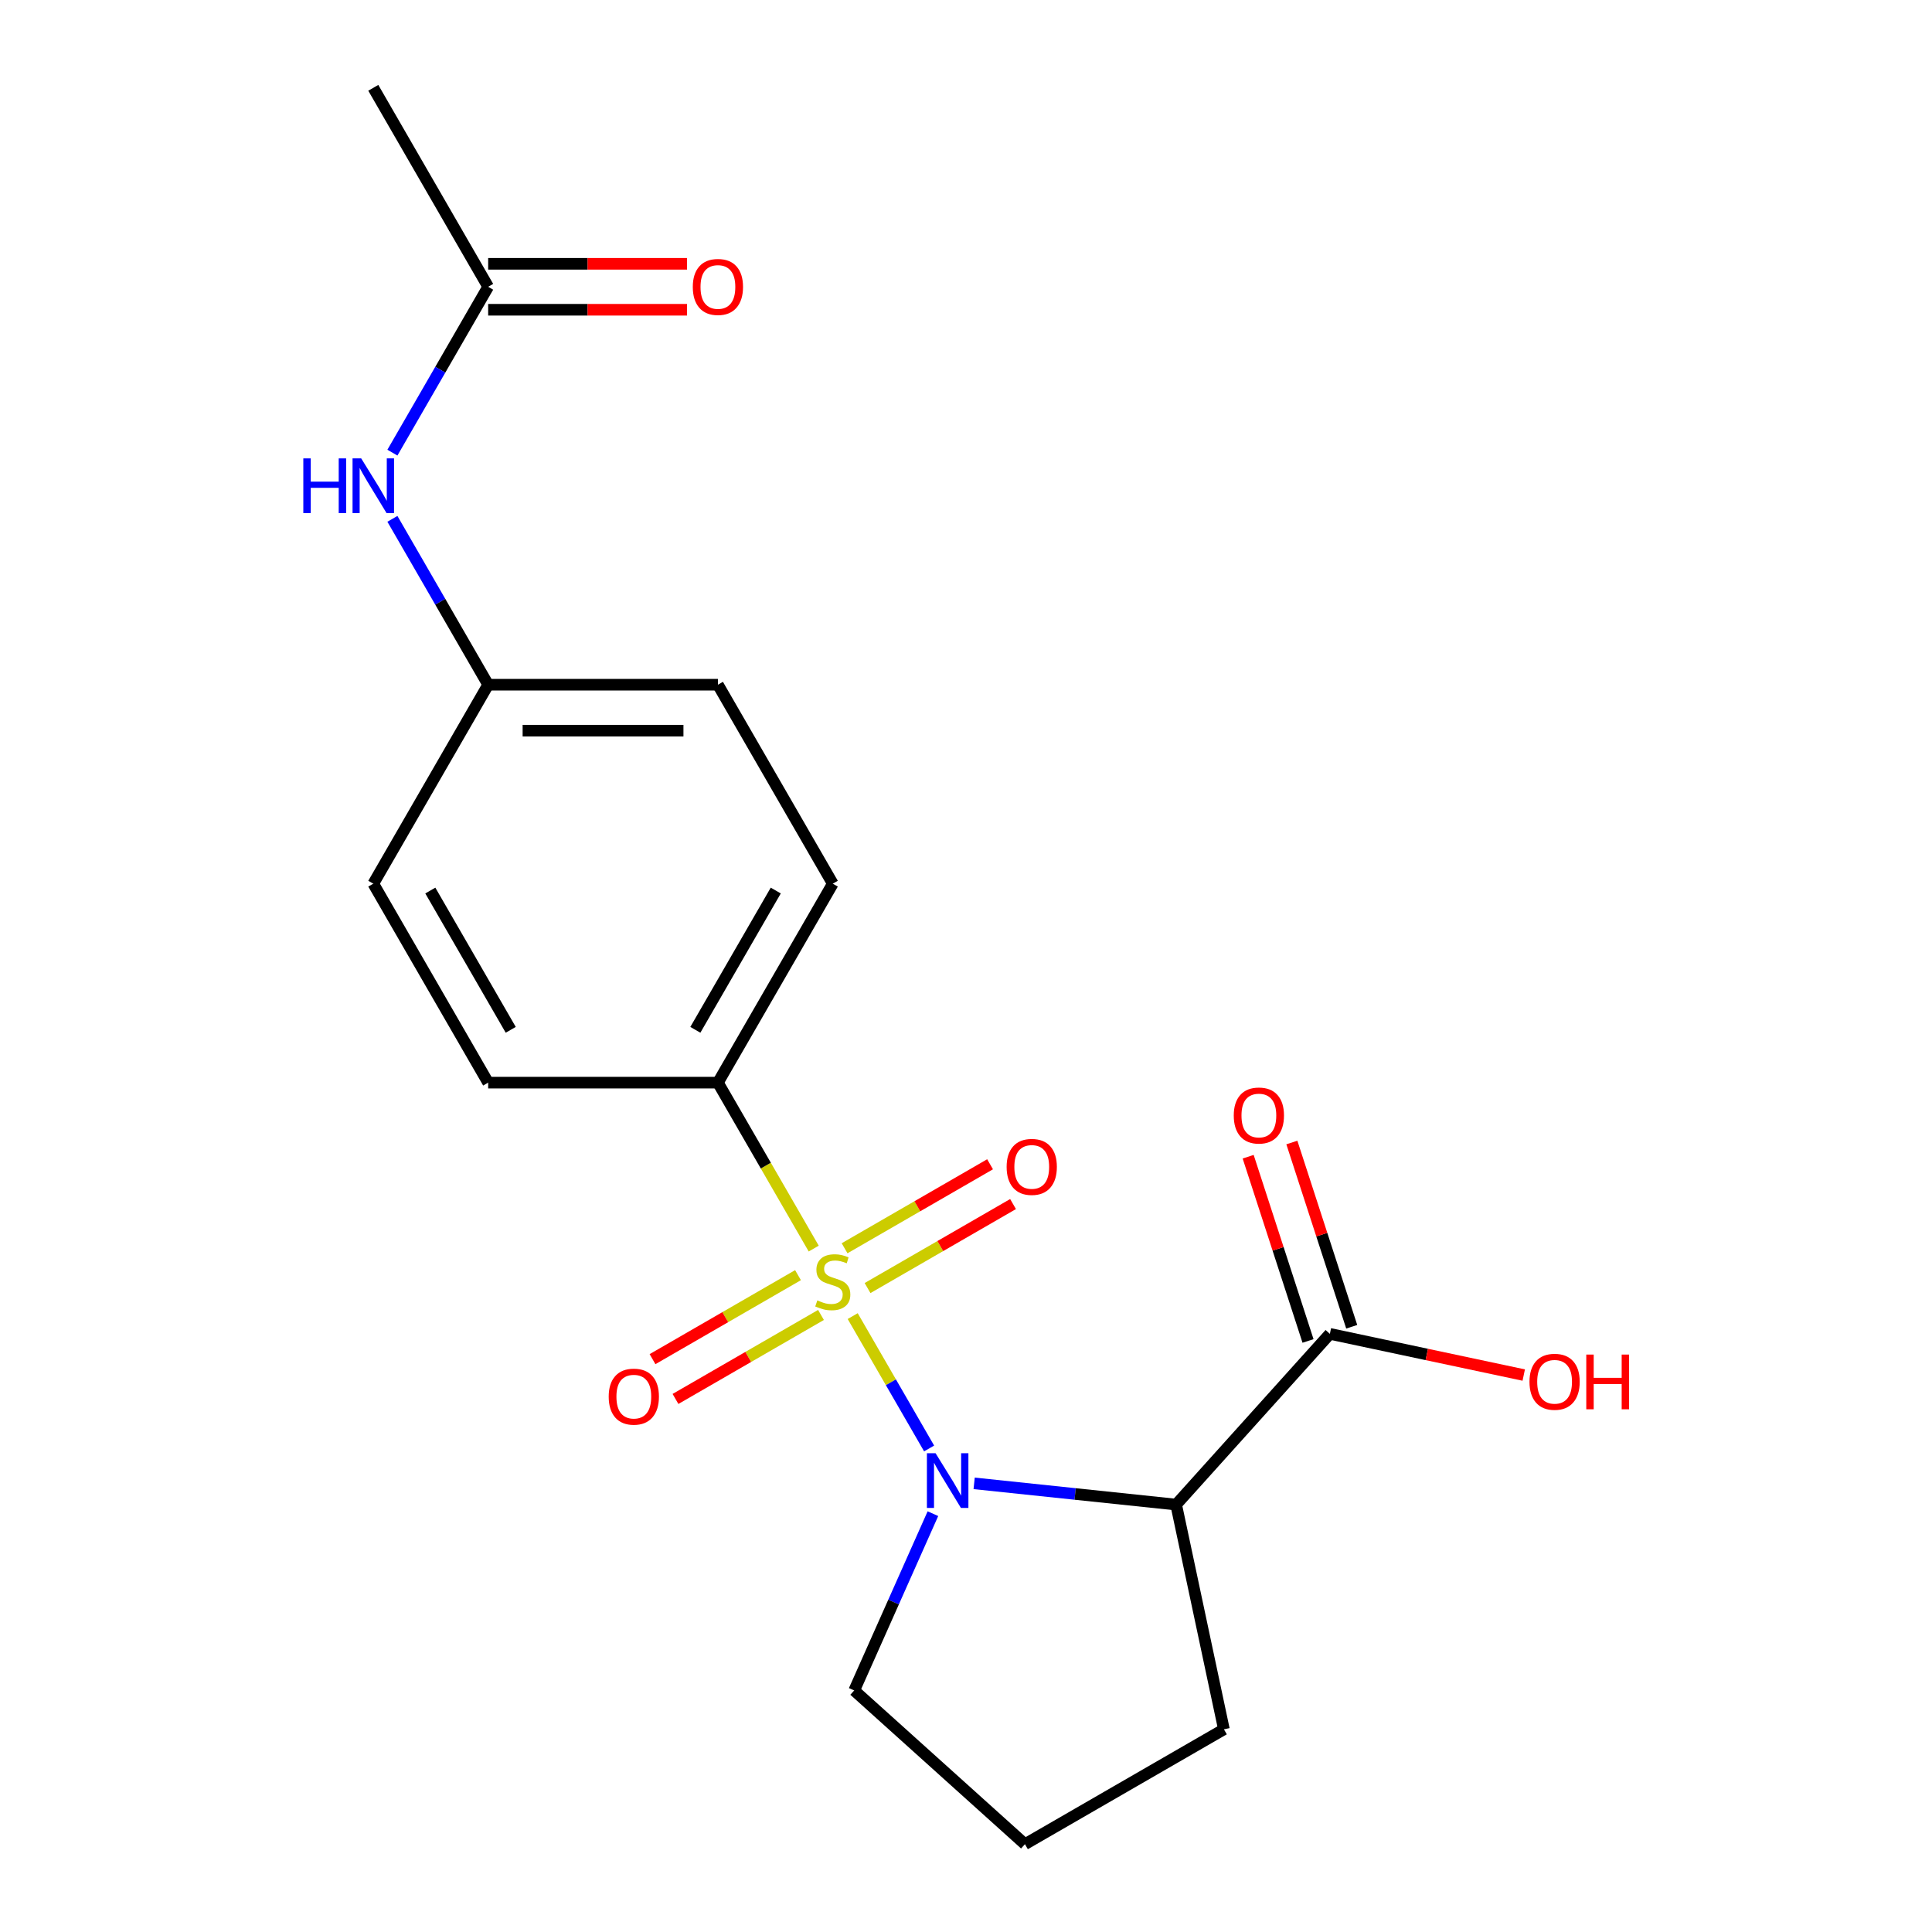 <?xml version='1.0' encoding='iso-8859-1'?>
<svg version='1.1' baseProfile='full'
              xmlns='http://www.w3.org/2000/svg'
                      xmlns:rdkit='http://www.rdkit.org/xml'
                      xmlns:xlink='http://www.w3.org/1999/xlink'
                  xml:space='preserve'
width='1000px' height='1000px' viewBox='0 0 1000 1000'>
<!-- END OF HEADER -->
<rect style='opacity:1.0;fill:#FFFFFF;stroke:none' width='1000' height='1000' x='0' y='0'> </rect>
<path class='bond-0' d='M 441.355,681.21 L 461.133,715.467' style='fill:none;fill-rule:evenodd;stroke:#CCCC00;stroke-width:6px;stroke-linecap:butt;stroke-linejoin:miter;stroke-opacity:1' />
<path class='bond-0' d='M 461.133,715.467 L 480.911,749.723' style='fill:none;fill-rule:evenodd;stroke:#0000FF;stroke-width:6px;stroke-linecap:butt;stroke-linejoin:miter;stroke-opacity:1' />
<path class='bond-3' d='M 421.179,646.264 L 396.384,603.319' style='fill:none;fill-rule:evenodd;stroke:#CCCC00;stroke-width:6px;stroke-linecap:butt;stroke-linejoin:miter;stroke-opacity:1' />
<path class='bond-3' d='M 396.384,603.319 L 371.59,560.373' style='fill:none;fill-rule:evenodd;stroke:#000000;stroke-width:6px;stroke-linecap:butt;stroke-linejoin:miter;stroke-opacity:1' />
<path class='bond-4' d='M 413.049,660.017 L 375.396,681.756' style='fill:none;fill-rule:evenodd;stroke:#CCCC00;stroke-width:6px;stroke-linecap:butt;stroke-linejoin:miter;stroke-opacity:1' />
<path class='bond-4' d='M 375.396,681.756 L 337.743,703.495' style='fill:none;fill-rule:evenodd;stroke:#FF0000;stroke-width:6px;stroke-linecap:butt;stroke-linejoin:miter;stroke-opacity:1' />
<path class='bond-4' d='M 424.94,680.614 L 387.287,702.353' style='fill:none;fill-rule:evenodd;stroke:#CCCC00;stroke-width:6px;stroke-linecap:butt;stroke-linejoin:miter;stroke-opacity:1' />
<path class='bond-4' d='M 387.287,702.353 L 349.635,724.092' style='fill:none;fill-rule:evenodd;stroke:#FF0000;stroke-width:6px;stroke-linecap:butt;stroke-linejoin:miter;stroke-opacity:1' />
<path class='bond-5' d='M 449.046,666.697 L 486.699,644.958' style='fill:none;fill-rule:evenodd;stroke:#CCCC00;stroke-width:6px;stroke-linecap:butt;stroke-linejoin:miter;stroke-opacity:1' />
<path class='bond-5' d='M 486.699,644.958 L 524.352,623.219' style='fill:none;fill-rule:evenodd;stroke:#FF0000;stroke-width:6px;stroke-linecap:butt;stroke-linejoin:miter;stroke-opacity:1' />
<path class='bond-5' d='M 437.155,646.1 L 474.808,624.361' style='fill:none;fill-rule:evenodd;stroke:#CCCC00;stroke-width:6px;stroke-linecap:butt;stroke-linejoin:miter;stroke-opacity:1' />
<path class='bond-5' d='M 474.808,624.361 L 512.461,602.622' style='fill:none;fill-rule:evenodd;stroke:#FF0000;stroke-width:6px;stroke-linecap:butt;stroke-linejoin:miter;stroke-opacity:1' />
<path class='bond-1' d='M 504.218,767.782 L 556.494,773.277' style='fill:none;fill-rule:evenodd;stroke:#0000FF;stroke-width:6px;stroke-linecap:butt;stroke-linejoin:miter;stroke-opacity:1' />
<path class='bond-1' d='M 556.494,773.277 L 608.769,778.771' style='fill:none;fill-rule:evenodd;stroke:#000000;stroke-width:6px;stroke-linecap:butt;stroke-linejoin:miter;stroke-opacity:1' />
<path class='bond-12' d='M 482.877,783.474 L 462.508,829.225' style='fill:none;fill-rule:evenodd;stroke:#0000FF;stroke-width:6px;stroke-linecap:butt;stroke-linejoin:miter;stroke-opacity:1' />
<path class='bond-12' d='M 462.508,829.225 L 442.138,874.976' style='fill:none;fill-rule:evenodd;stroke:#000000;stroke-width:6px;stroke-linecap:butt;stroke-linejoin:miter;stroke-opacity:1' />
<path class='bond-2' d='M 608.769,778.771 L 688.339,690.4' style='fill:none;fill-rule:evenodd;stroke:#000000;stroke-width:6px;stroke-linecap:butt;stroke-linejoin:miter;stroke-opacity:1' />
<path class='bond-15' d='M 608.769,778.771 L 633.493,895.088' style='fill:none;fill-rule:evenodd;stroke:#000000;stroke-width:6px;stroke-linecap:butt;stroke-linejoin:miter;stroke-opacity:1' />
<path class='bond-8' d='M 699.649,686.725 L 684.156,639.044' style='fill:none;fill-rule:evenodd;stroke:#000000;stroke-width:6px;stroke-linecap:butt;stroke-linejoin:miter;stroke-opacity:1' />
<path class='bond-8' d='M 684.156,639.044 L 668.664,591.362' style='fill:none;fill-rule:evenodd;stroke:#FF0000;stroke-width:6px;stroke-linecap:butt;stroke-linejoin:miter;stroke-opacity:1' />
<path class='bond-8' d='M 677.03,694.074 L 661.537,646.393' style='fill:none;fill-rule:evenodd;stroke:#000000;stroke-width:6px;stroke-linecap:butt;stroke-linejoin:miter;stroke-opacity:1' />
<path class='bond-8' d='M 661.537,646.393 L 646.045,598.712' style='fill:none;fill-rule:evenodd;stroke:#FF0000;stroke-width:6px;stroke-linecap:butt;stroke-linejoin:miter;stroke-opacity:1' />
<path class='bond-14' d='M 688.339,690.4 L 738.511,701.064' style='fill:none;fill-rule:evenodd;stroke:#000000;stroke-width:6px;stroke-linecap:butt;stroke-linejoin:miter;stroke-opacity:1' />
<path class='bond-14' d='M 738.511,701.064 L 788.683,711.728' style='fill:none;fill-rule:evenodd;stroke:#FF0000;stroke-width:6px;stroke-linecap:butt;stroke-linejoin:miter;stroke-opacity:1' />
<path class='bond-10' d='M 371.59,560.373 L 431.048,457.39' style='fill:none;fill-rule:evenodd;stroke:#000000;stroke-width:6px;stroke-linecap:butt;stroke-linejoin:miter;stroke-opacity:1' />
<path class='bond-10' d='M 359.912,533.034 L 401.532,460.946' style='fill:none;fill-rule:evenodd;stroke:#000000;stroke-width:6px;stroke-linecap:butt;stroke-linejoin:miter;stroke-opacity:1' />
<path class='bond-11' d='M 371.59,560.373 L 252.674,560.373' style='fill:none;fill-rule:evenodd;stroke:#000000;stroke-width:6px;stroke-linecap:butt;stroke-linejoin:miter;stroke-opacity:1' />
<path class='bond-6' d='M 252.674,148.438 L 227.891,191.364' style='fill:none;fill-rule:evenodd;stroke:#000000;stroke-width:6px;stroke-linecap:butt;stroke-linejoin:miter;stroke-opacity:1' />
<path class='bond-6' d='M 227.891,191.364 L 203.108,234.289' style='fill:none;fill-rule:evenodd;stroke:#0000FF;stroke-width:6px;stroke-linecap:butt;stroke-linejoin:miter;stroke-opacity:1' />
<path class='bond-9' d='M 252.674,160.33 L 304.146,160.33' style='fill:none;fill-rule:evenodd;stroke:#000000;stroke-width:6px;stroke-linecap:butt;stroke-linejoin:miter;stroke-opacity:1' />
<path class='bond-9' d='M 304.146,160.33 L 355.617,160.33' style='fill:none;fill-rule:evenodd;stroke:#FF0000;stroke-width:6px;stroke-linecap:butt;stroke-linejoin:miter;stroke-opacity:1' />
<path class='bond-9' d='M 252.674,136.547 L 304.146,136.547' style='fill:none;fill-rule:evenodd;stroke:#000000;stroke-width:6px;stroke-linecap:butt;stroke-linejoin:miter;stroke-opacity:1' />
<path class='bond-9' d='M 304.146,136.547 L 355.617,136.547' style='fill:none;fill-rule:evenodd;stroke:#FF0000;stroke-width:6px;stroke-linecap:butt;stroke-linejoin:miter;stroke-opacity:1' />
<path class='bond-19' d='M 252.674,148.438 L 193.217,45.455' style='fill:none;fill-rule:evenodd;stroke:#000000;stroke-width:6px;stroke-linecap:butt;stroke-linejoin:miter;stroke-opacity:1' />
<path class='bond-7' d='M 203.108,268.555 L 227.891,311.48' style='fill:none;fill-rule:evenodd;stroke:#0000FF;stroke-width:6px;stroke-linecap:butt;stroke-linejoin:miter;stroke-opacity:1' />
<path class='bond-7' d='M 227.891,311.48 L 252.674,354.406' style='fill:none;fill-rule:evenodd;stroke:#000000;stroke-width:6px;stroke-linecap:butt;stroke-linejoin:miter;stroke-opacity:1' />
<path class='bond-16' d='M 431.048,457.39 L 371.59,354.406' style='fill:none;fill-rule:evenodd;stroke:#000000;stroke-width:6px;stroke-linecap:butt;stroke-linejoin:miter;stroke-opacity:1' />
<path class='bond-17' d='M 252.674,560.373 L 193.217,457.39' style='fill:none;fill-rule:evenodd;stroke:#000000;stroke-width:6px;stroke-linecap:butt;stroke-linejoin:miter;stroke-opacity:1' />
<path class='bond-17' d='M 264.353,533.034 L 222.732,460.946' style='fill:none;fill-rule:evenodd;stroke:#000000;stroke-width:6px;stroke-linecap:butt;stroke-linejoin:miter;stroke-opacity:1' />
<path class='bond-18' d='M 442.138,874.976 L 530.509,954.545' style='fill:none;fill-rule:evenodd;stroke:#000000;stroke-width:6px;stroke-linecap:butt;stroke-linejoin:miter;stroke-opacity:1' />
<path class='bond-13' d='M 252.674,354.406 L 193.217,457.39' style='fill:none;fill-rule:evenodd;stroke:#000000;stroke-width:6px;stroke-linecap:butt;stroke-linejoin:miter;stroke-opacity:1' />
<path class='bond-20' d='M 252.674,354.406 L 371.59,354.406' style='fill:none;fill-rule:evenodd;stroke:#000000;stroke-width:6px;stroke-linecap:butt;stroke-linejoin:miter;stroke-opacity:1' />
<path class='bond-20' d='M 270.512,378.189 L 353.753,378.189' style='fill:none;fill-rule:evenodd;stroke:#000000;stroke-width:6px;stroke-linecap:butt;stroke-linejoin:miter;stroke-opacity:1' />
<path class='bond-21' d='M 633.493,895.088 L 530.509,954.545' style='fill:none;fill-rule:evenodd;stroke:#000000;stroke-width:6px;stroke-linecap:butt;stroke-linejoin:miter;stroke-opacity:1' />
<path  class='atom-0' d='M 423.048 673.077
Q 423.368 673.197, 424.688 673.757
Q 426.008 674.317, 427.448 674.677
Q 428.928 674.997, 430.368 674.997
Q 433.048 674.997, 434.608 673.717
Q 436.168 672.397, 436.168 670.117
Q 436.168 668.557, 435.368 667.597
Q 434.608 666.637, 433.408 666.117
Q 432.208 665.597, 430.208 664.997
Q 427.688 664.237, 426.168 663.517
Q 424.688 662.797, 423.608 661.277
Q 422.568 659.757, 422.568 657.197
Q 422.568 653.637, 424.968 651.437
Q 427.408 649.237, 432.208 649.237
Q 435.488 649.237, 439.208 650.797
L 438.288 653.877
Q 434.888 652.477, 432.328 652.477
Q 429.568 652.477, 428.048 653.637
Q 426.528 654.757, 426.568 656.717
Q 426.568 658.237, 427.328 659.157
Q 428.128 660.077, 429.248 660.597
Q 430.408 661.117, 432.328 661.717
Q 434.888 662.517, 436.408 663.317
Q 437.928 664.117, 439.008 665.757
Q 440.128 667.357, 440.128 670.117
Q 440.128 674.037, 437.488 676.157
Q 434.888 678.237, 430.528 678.237
Q 428.008 678.237, 426.088 677.677
Q 424.208 677.157, 421.968 676.237
L 423.048 673.077
' fill='#CCCC00'/>
<path  class='atom-1' d='M 484.245 752.181
L 493.525 767.181
Q 494.445 768.661, 495.925 771.341
Q 497.405 774.021, 497.485 774.181
L 497.485 752.181
L 501.245 752.181
L 501.245 780.501
L 497.365 780.501
L 487.405 764.101
Q 486.245 762.181, 485.005 759.981
Q 483.805 757.781, 483.445 757.101
L 483.445 780.501
L 479.765 780.501
L 479.765 752.181
L 484.245 752.181
' fill='#0000FF'/>
<path  class='atom-5' d='M 315.064 722.895
Q 315.064 716.095, 318.424 712.295
Q 321.784 708.495, 328.064 708.495
Q 334.344 708.495, 337.704 712.295
Q 341.064 716.095, 341.064 722.895
Q 341.064 729.775, 337.664 733.695
Q 334.264 737.575, 328.064 737.575
Q 321.824 737.575, 318.424 733.695
Q 315.064 729.815, 315.064 722.895
M 328.064 734.375
Q 332.384 734.375, 334.704 731.495
Q 337.064 728.575, 337.064 722.895
Q 337.064 717.335, 334.704 714.535
Q 332.384 711.695, 328.064 711.695
Q 323.744 711.695, 321.384 714.495
Q 319.064 717.295, 319.064 722.895
Q 319.064 728.615, 321.384 731.495
Q 323.744 734.375, 328.064 734.375
' fill='#FF0000'/>
<path  class='atom-6' d='M 521.031 603.979
Q 521.031 597.179, 524.391 593.379
Q 527.751 589.579, 534.031 589.579
Q 540.311 589.579, 543.671 593.379
Q 547.031 597.179, 547.031 603.979
Q 547.031 610.859, 543.631 614.779
Q 540.231 618.659, 534.031 618.659
Q 527.791 618.659, 524.391 614.779
Q 521.031 610.899, 521.031 603.979
M 534.031 615.459
Q 538.351 615.459, 540.671 612.579
Q 543.031 609.659, 543.031 603.979
Q 543.031 598.419, 540.671 595.619
Q 538.351 592.779, 534.031 592.779
Q 529.711 592.779, 527.351 595.579
Q 525.031 598.379, 525.031 603.979
Q 525.031 609.699, 527.351 612.579
Q 529.711 615.459, 534.031 615.459
' fill='#FF0000'/>
<path  class='atom-8' d='M 156.997 237.262
L 160.837 237.262
L 160.837 249.302
L 175.317 249.302
L 175.317 237.262
L 179.157 237.262
L 179.157 265.582
L 175.317 265.582
L 175.317 252.502
L 160.837 252.502
L 160.837 265.582
L 156.997 265.582
L 156.997 237.262
' fill='#0000FF'/>
<path  class='atom-8' d='M 186.957 237.262
L 196.237 252.262
Q 197.157 253.742, 198.637 256.422
Q 200.117 259.102, 200.197 259.262
L 200.197 237.262
L 203.957 237.262
L 203.957 265.582
L 200.077 265.582
L 190.117 249.182
Q 188.957 247.262, 187.717 245.062
Q 186.517 242.862, 186.157 242.182
L 186.157 265.582
L 182.477 265.582
L 182.477 237.262
L 186.957 237.262
' fill='#0000FF'/>
<path  class='atom-9' d='M 638.592 577.384
Q 638.592 570.584, 641.952 566.784
Q 645.312 562.984, 651.592 562.984
Q 657.872 562.984, 661.232 566.784
Q 664.592 570.584, 664.592 577.384
Q 664.592 584.264, 661.192 588.184
Q 657.792 592.064, 651.592 592.064
Q 645.352 592.064, 641.952 588.184
Q 638.592 584.304, 638.592 577.384
M 651.592 588.864
Q 655.912 588.864, 658.232 585.984
Q 660.592 583.064, 660.592 577.384
Q 660.592 571.824, 658.232 569.024
Q 655.912 566.184, 651.592 566.184
Q 647.272 566.184, 644.912 568.984
Q 642.592 571.784, 642.592 577.384
Q 642.592 583.104, 644.912 585.984
Q 647.272 588.864, 651.592 588.864
' fill='#FF0000'/>
<path  class='atom-10' d='M 358.59 148.518
Q 358.59 141.718, 361.95 137.918
Q 365.31 134.118, 371.59 134.118
Q 377.87 134.118, 381.23 137.918
Q 384.59 141.718, 384.59 148.518
Q 384.59 155.398, 381.19 159.318
Q 377.79 163.198, 371.59 163.198
Q 365.35 163.198, 361.95 159.318
Q 358.59 155.438, 358.59 148.518
M 371.59 159.998
Q 375.91 159.998, 378.23 157.118
Q 380.59 154.198, 380.59 148.518
Q 380.59 142.958, 378.23 140.158
Q 375.91 137.318, 371.59 137.318
Q 367.27 137.318, 364.91 140.118
Q 362.59 142.918, 362.59 148.518
Q 362.59 154.238, 364.91 157.118
Q 367.27 159.998, 371.59 159.998
' fill='#FF0000'/>
<path  class='atom-15' d='M 791.656 715.203
Q 791.656 708.403, 795.016 704.603
Q 798.376 700.803, 804.656 700.803
Q 810.936 700.803, 814.296 704.603
Q 817.656 708.403, 817.656 715.203
Q 817.656 722.083, 814.256 726.003
Q 810.856 729.883, 804.656 729.883
Q 798.416 729.883, 795.016 726.003
Q 791.656 722.123, 791.656 715.203
M 804.656 726.683
Q 808.976 726.683, 811.296 723.803
Q 813.656 720.883, 813.656 715.203
Q 813.656 709.643, 811.296 706.843
Q 808.976 704.003, 804.656 704.003
Q 800.336 704.003, 797.976 706.803
Q 795.656 709.603, 795.656 715.203
Q 795.656 720.923, 797.976 723.803
Q 800.336 726.683, 804.656 726.683
' fill='#FF0000'/>
<path  class='atom-15' d='M 821.056 701.123
L 824.896 701.123
L 824.896 713.163
L 839.376 713.163
L 839.376 701.123
L 843.216 701.123
L 843.216 729.443
L 839.376 729.443
L 839.376 716.363
L 824.896 716.363
L 824.896 729.443
L 821.056 729.443
L 821.056 701.123
' fill='#FF0000'/>
</svg>
